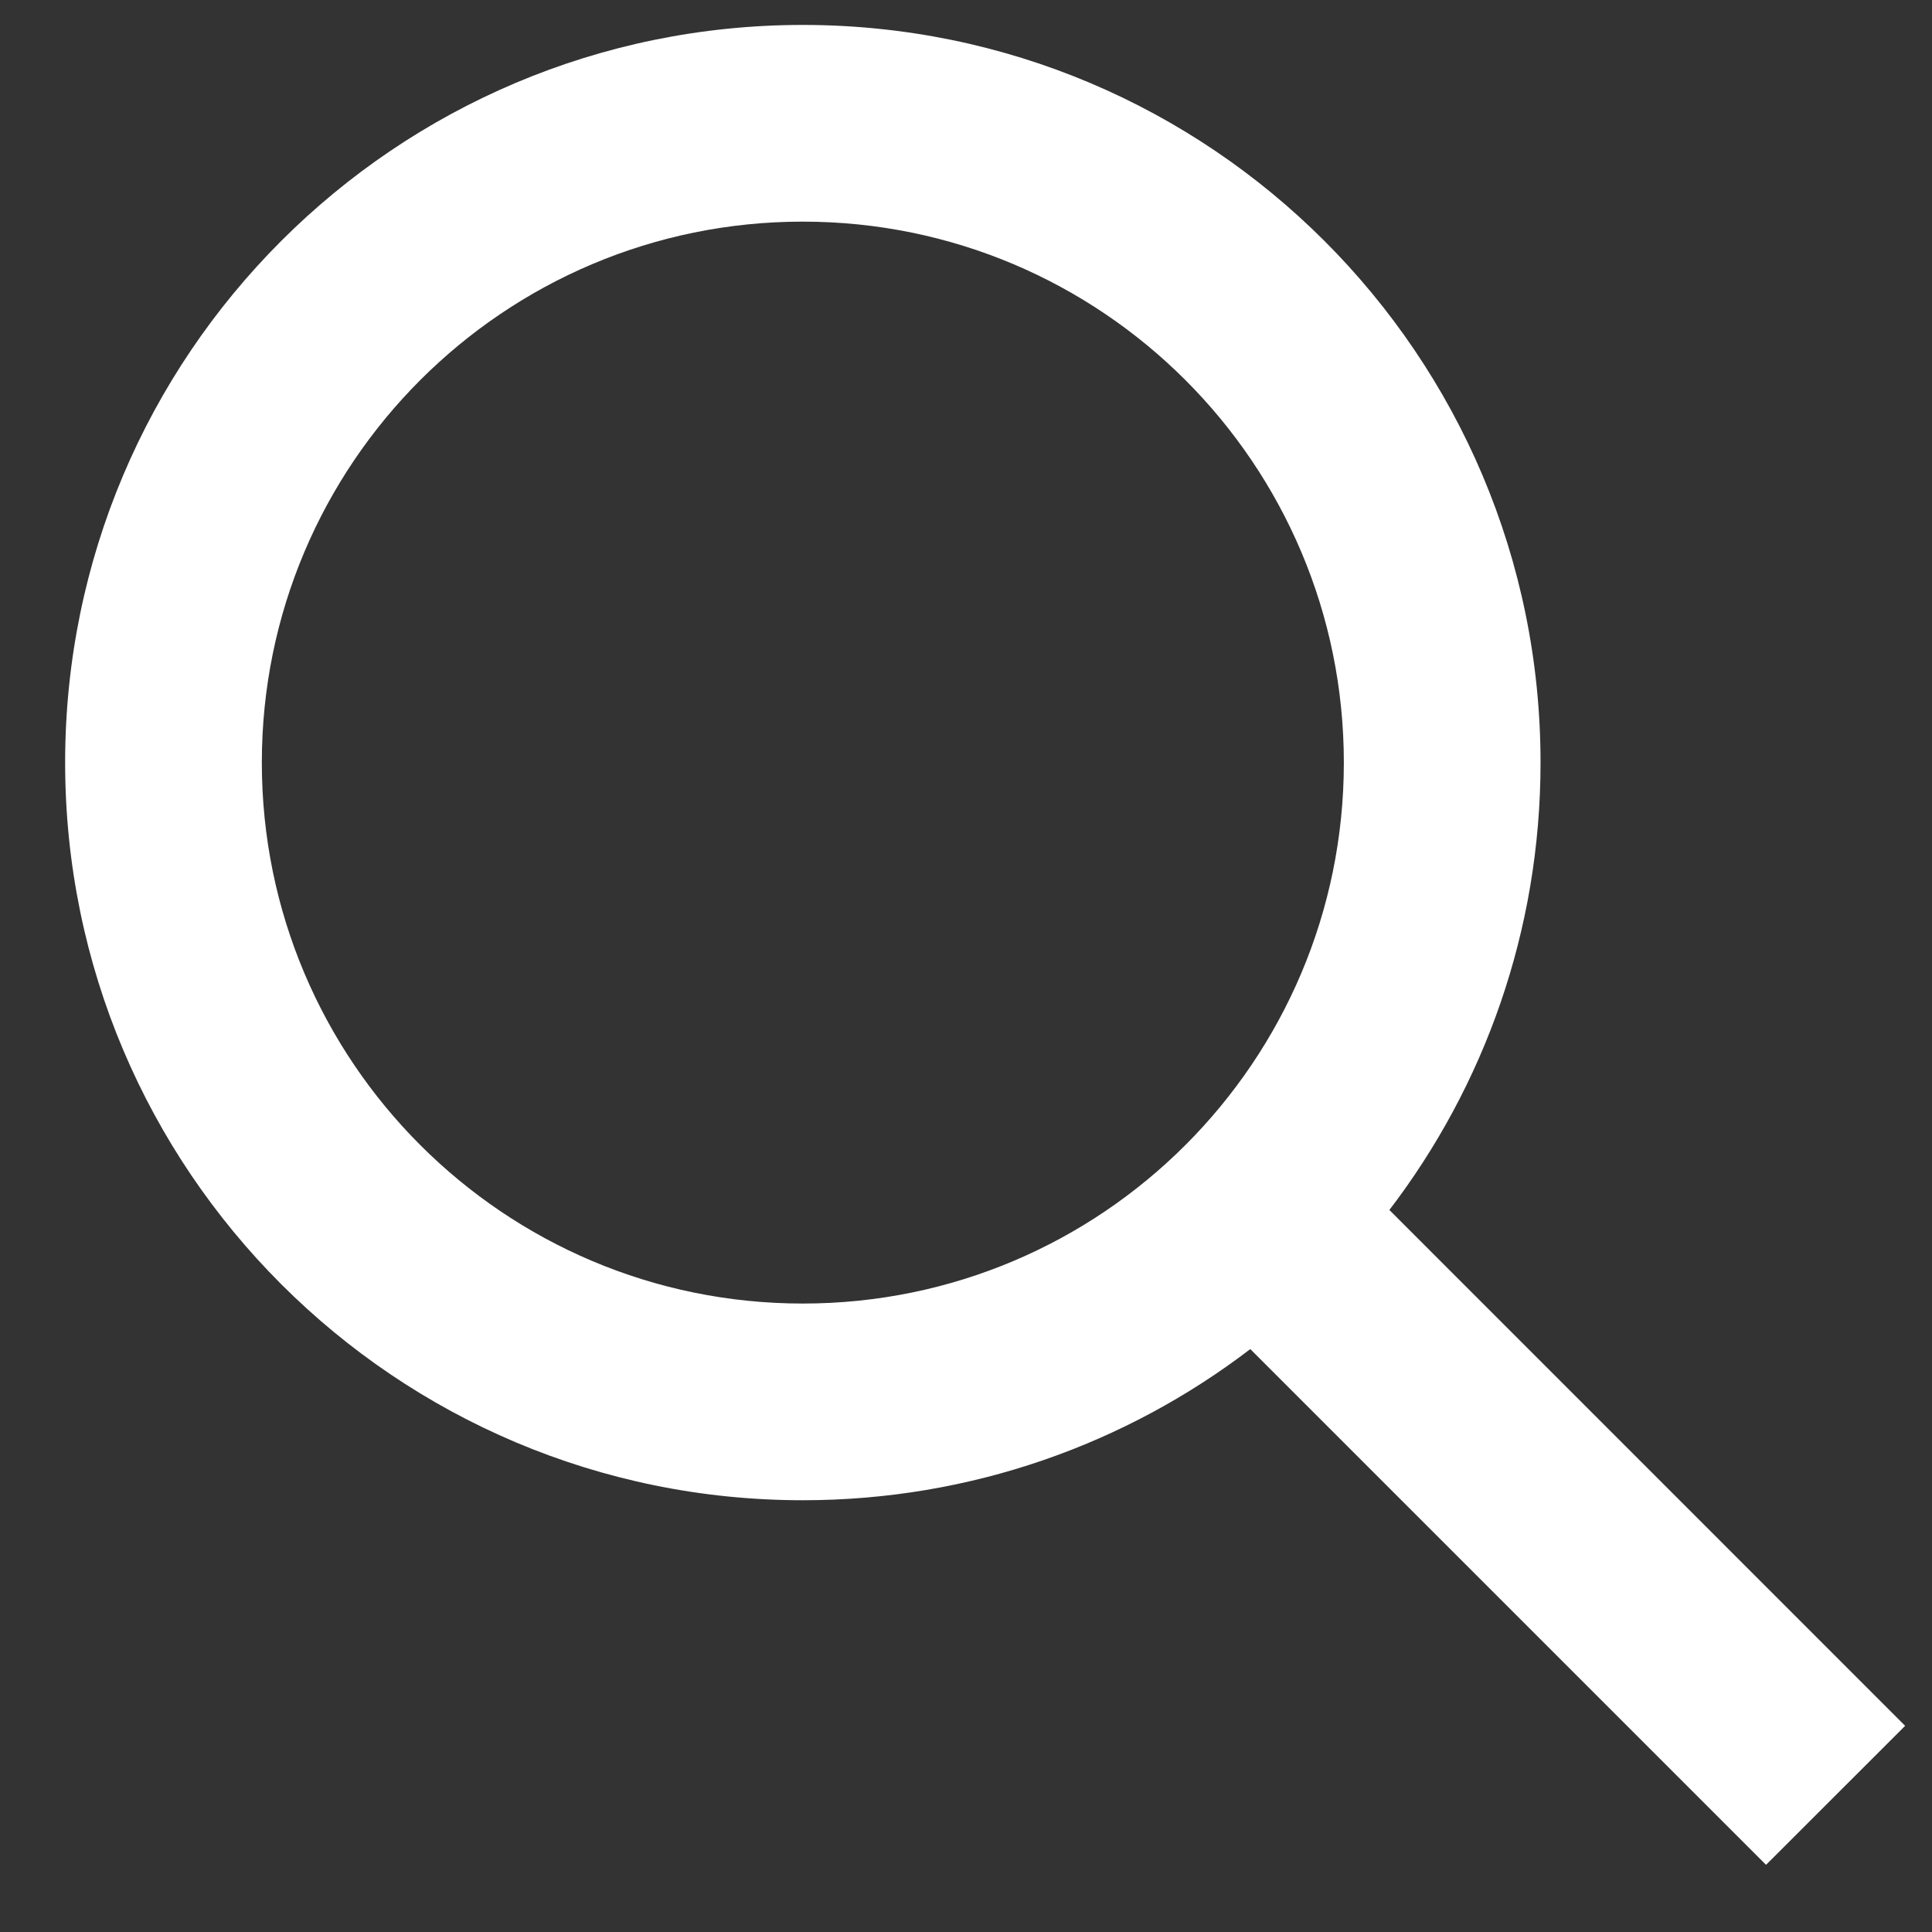 <svg width="21" height="21" viewBox="0 0 21 21" fill="none" xmlns="http://www.w3.org/2000/svg">
<rect x="0" y="0" width="21" height="21" fill="#333333" stroke="none"/>
<path d="M15.102 13.152L20.708 18.759L19.196 20.27L13.59 14.664C12.241 15.695 10.555 16.307 8.726 16.307C4.298 16.307 0.708 12.717 0.708 8.289C0.708 3.86 4.298 0.271 8.726 0.271C13.155 0.271 16.745 3.86 16.745 8.289C16.745 10.118 16.133 11.803 15.102 13.152ZM8.726 14.169C11.974 14.169 14.607 11.536 14.607 8.289C14.607 5.041 11.974 2.409 8.726 2.409C5.479 2.409 2.846 5.041 2.846 8.289C2.846 11.536 5.479 14.169 8.726 14.169Z" fill="white"/>
</svg>
